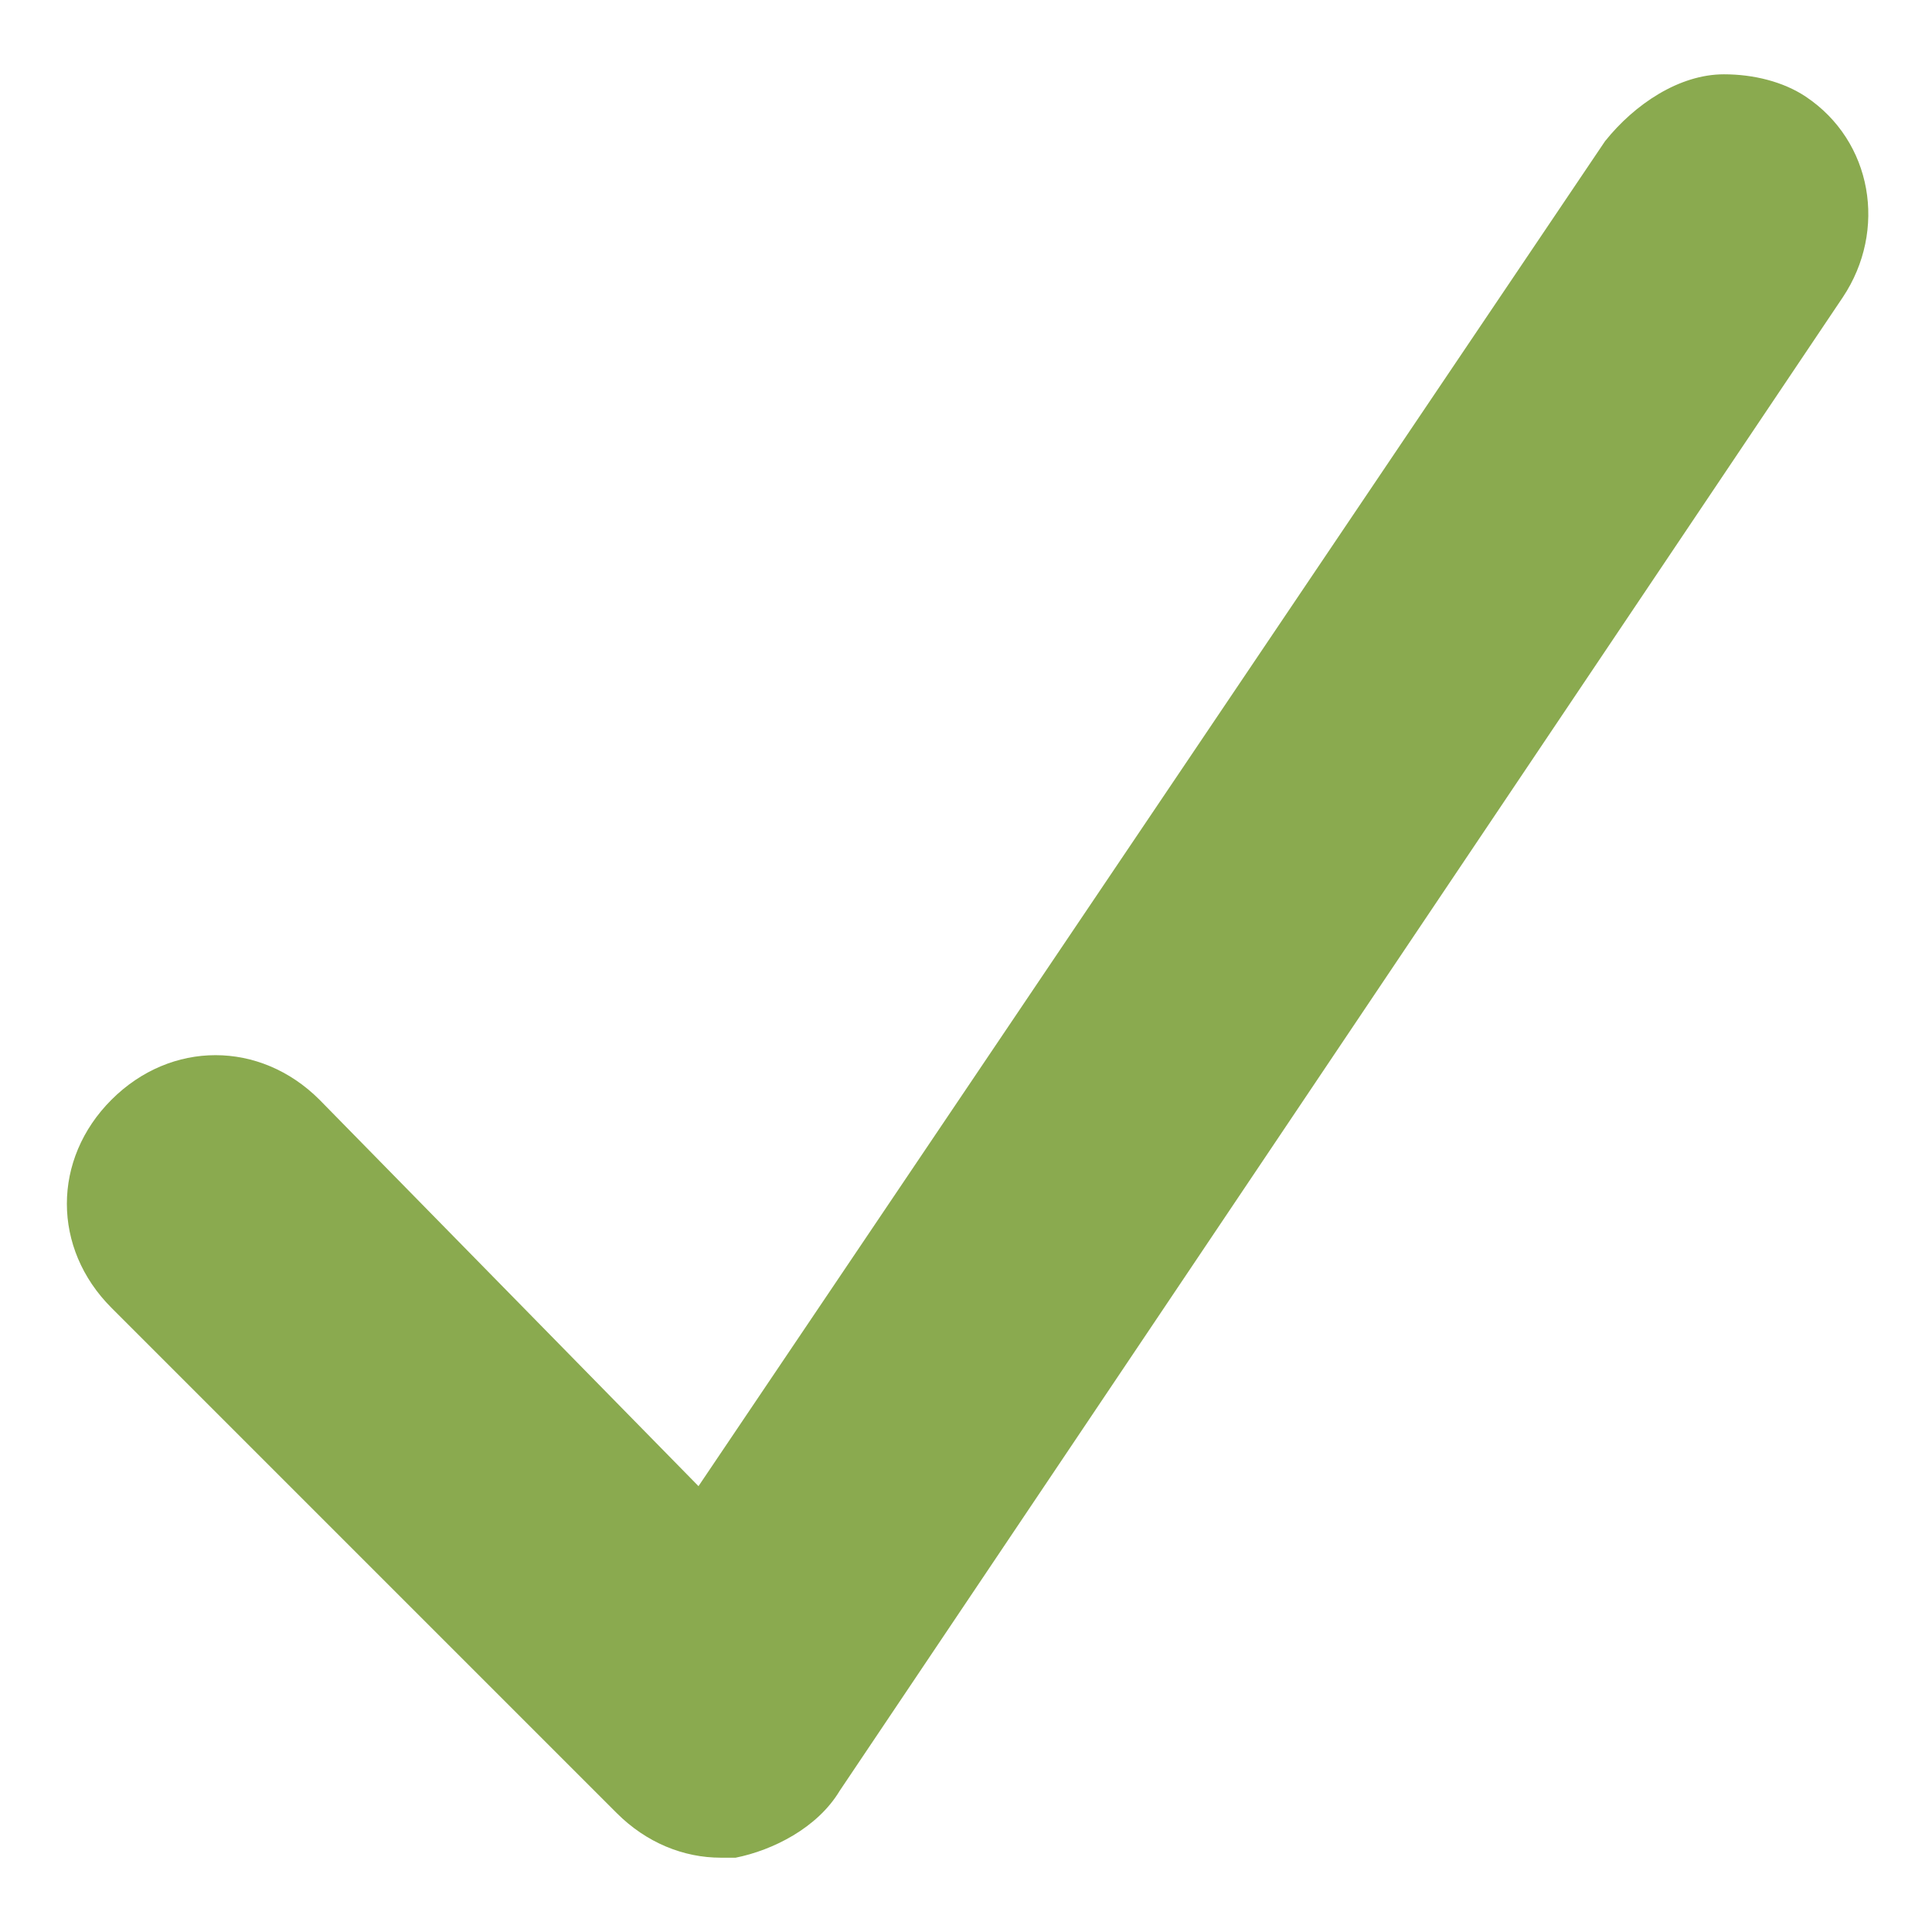 <?xml version="1.0" encoding="utf-8"?>
<!-- Generator: Adobe Illustrator 25.4.2, SVG Export Plug-In . SVG Version: 6.00 Build 0)  -->
<svg version="1.1" id="Layer_1" xmlns="http://www.w3.org/2000/svg" xmlns:xlink="http://www.w3.org/1999/xlink" x="0px" y="0px"
	 viewBox="0 0 26 26" style="enable-background:new 0 0 26 26;" xml:space="preserve">
<style type="text/css">
	.st0{fill:#8AAA4F;}
</style>
<g>
	<g>
		<path class="st0" d="M9.7,25c-0.5,0-1-0.2-1.4-0.6l-6.8-6.8c-0.4-0.4-0.6-0.9-0.6-1.4s0.2-1,0.6-1.4c0.4-0.4,0.9-0.6,1.4-0.6
			c0.5,0,1,0.2,1.4,0.6L9.4,20L21.6,1.9c0.4-0.5,1-0.9,1.6-0.9c0.4,0,0.8,0.1,1.1,0.3c0.9,0.6,1.1,1.8,0.5,2.7L11.3,24.1
			c-0.3,0.5-0.9,0.8-1.4,0.9C9.8,25,9.7,25,9.7,25z"/>
	</g>
</g>
</svg>
